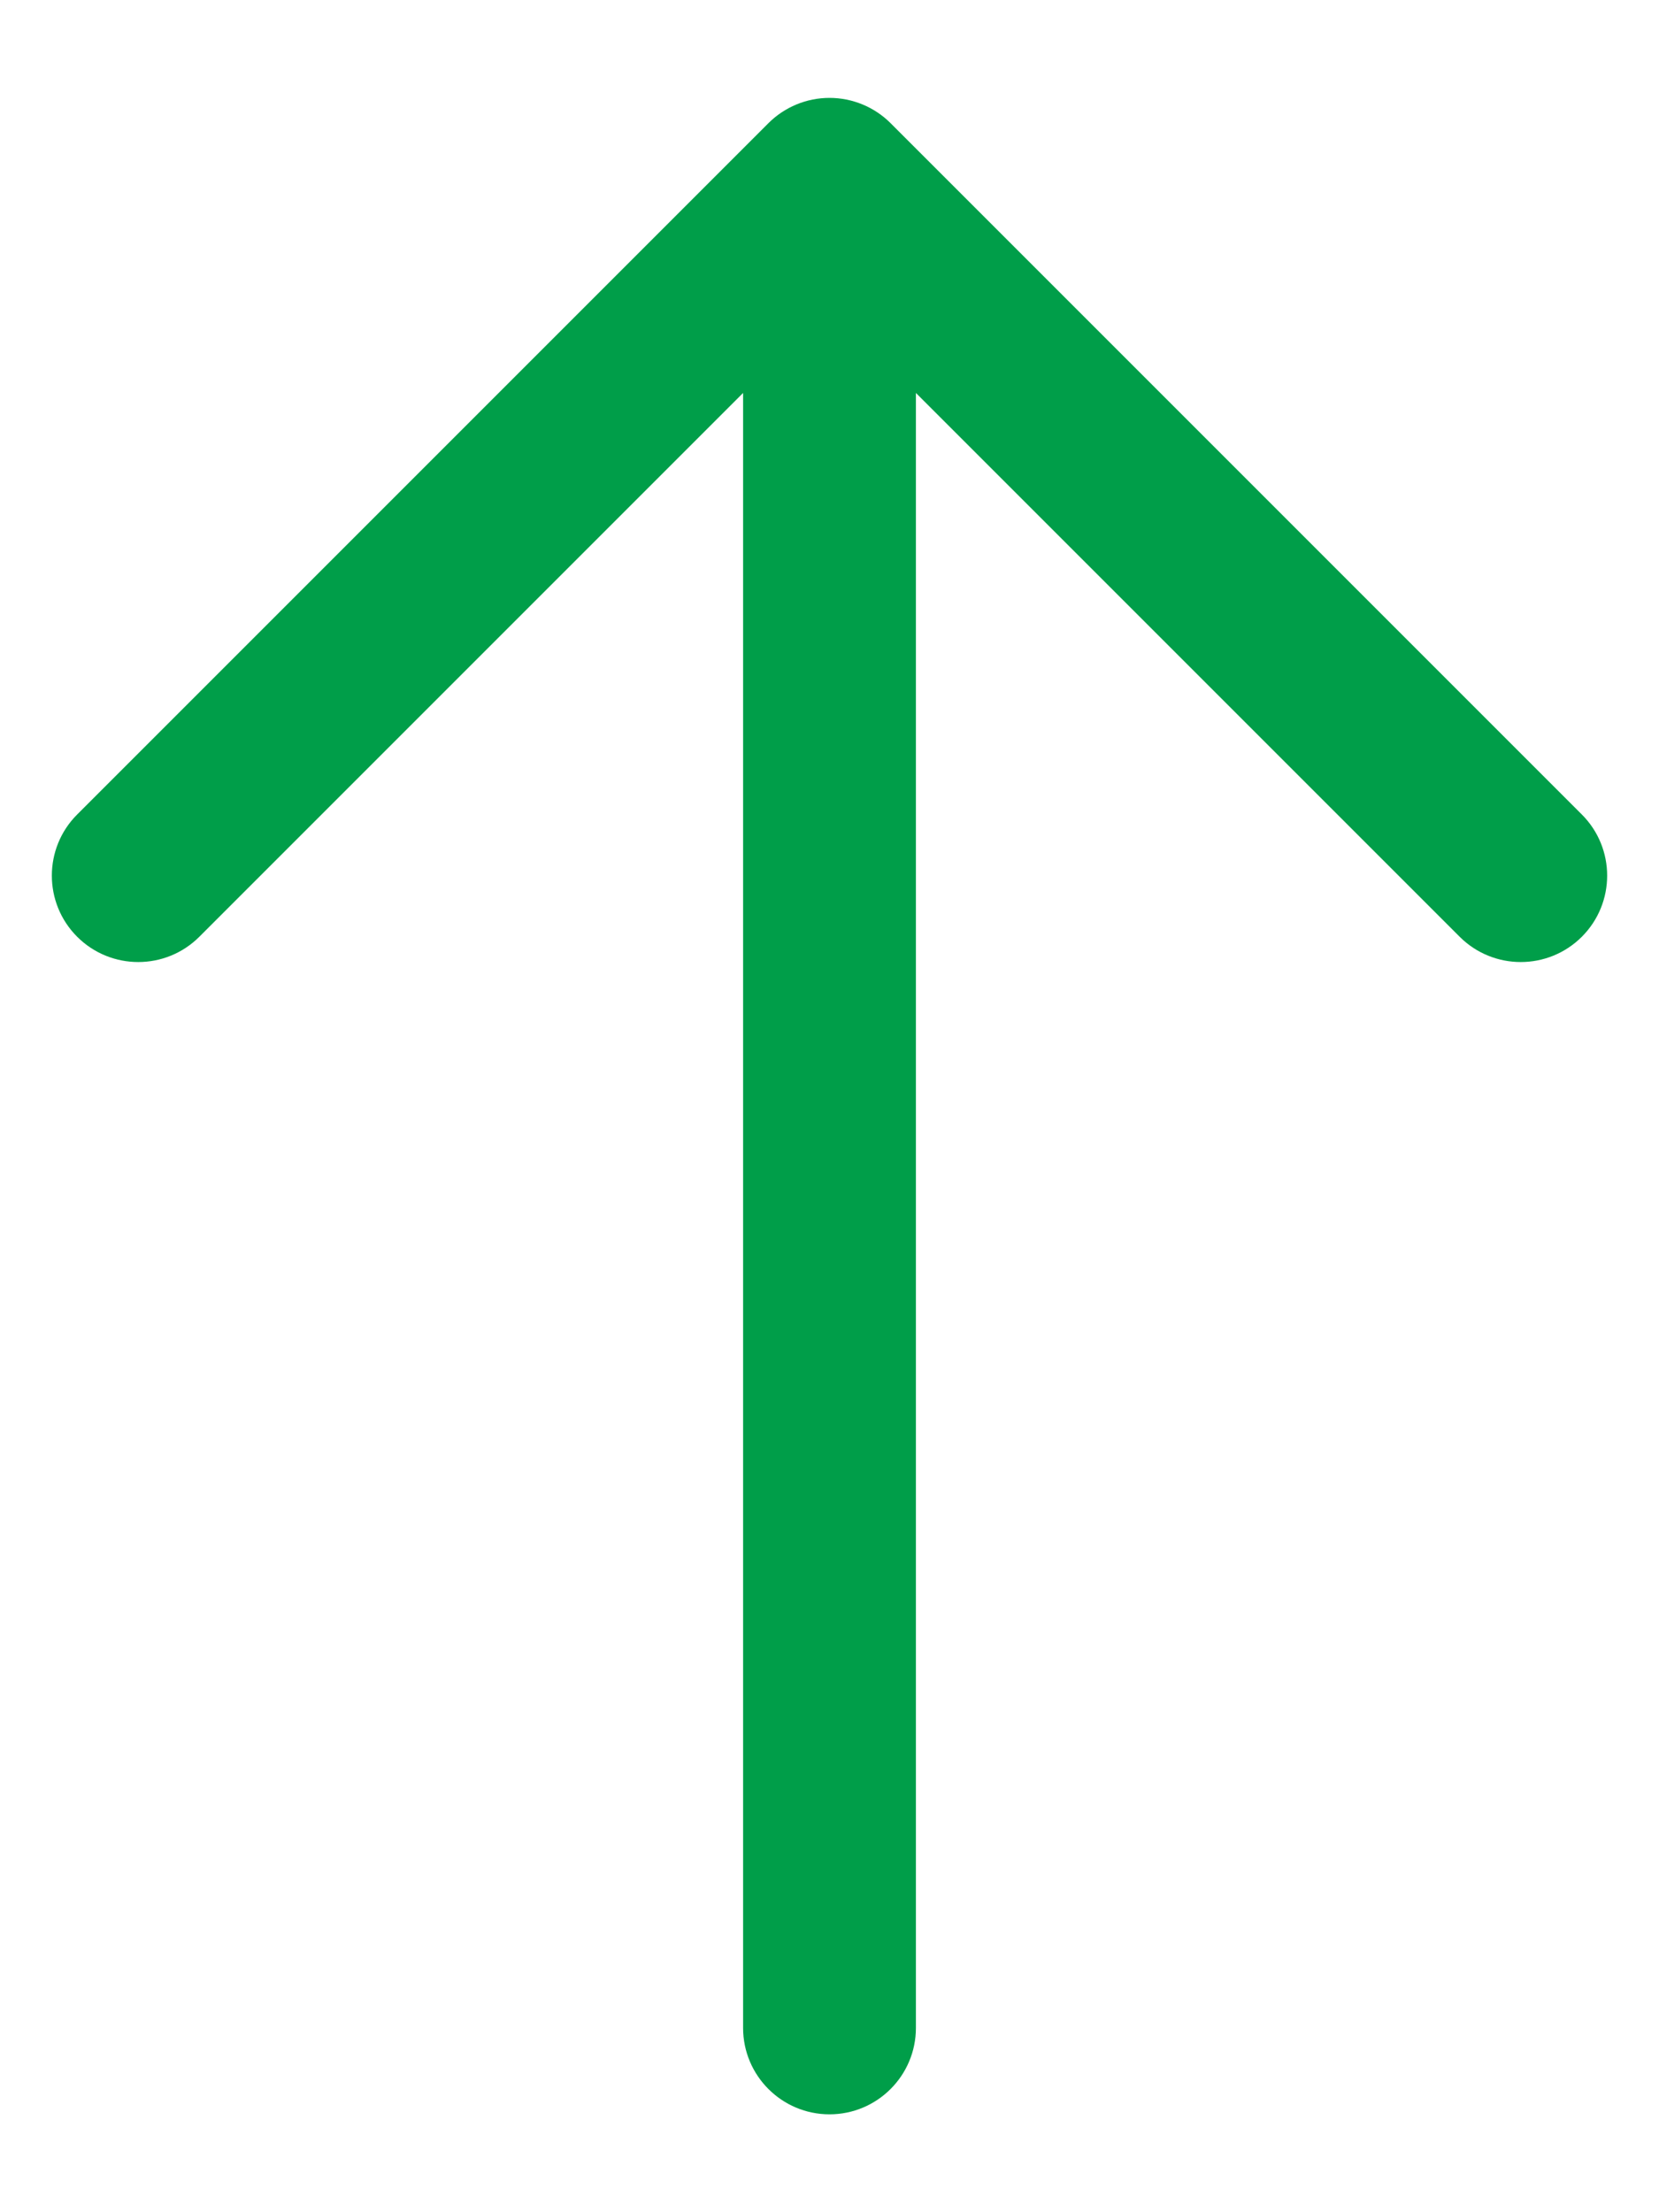 <svg width="12" height="16" viewBox="0 0 12 16" fill="none" xmlns="http://www.w3.org/2000/svg">
<path fill-rule="evenodd" clip-rule="evenodd" d="M6 15.292C6.345 15.292 6.625 15.012 6.625 14.667L6.625 2.842L10.558 6.775C10.802 7.019 11.198 7.019 11.442 6.775C11.686 6.531 11.686 6.135 11.442 5.891L6.442 0.891C6.325 0.774 6.166 0.708 6 0.708C5.834 0.708 5.675 0.774 5.558 0.891L0.558 5.891C0.314 6.135 0.314 6.531 0.558 6.775C0.802 7.019 1.198 7.019 1.442 6.775L5.375 2.842L5.375 14.667C5.375 15.012 5.655 15.292 6 15.292Z" fill="#009E49"/>
</svg>

